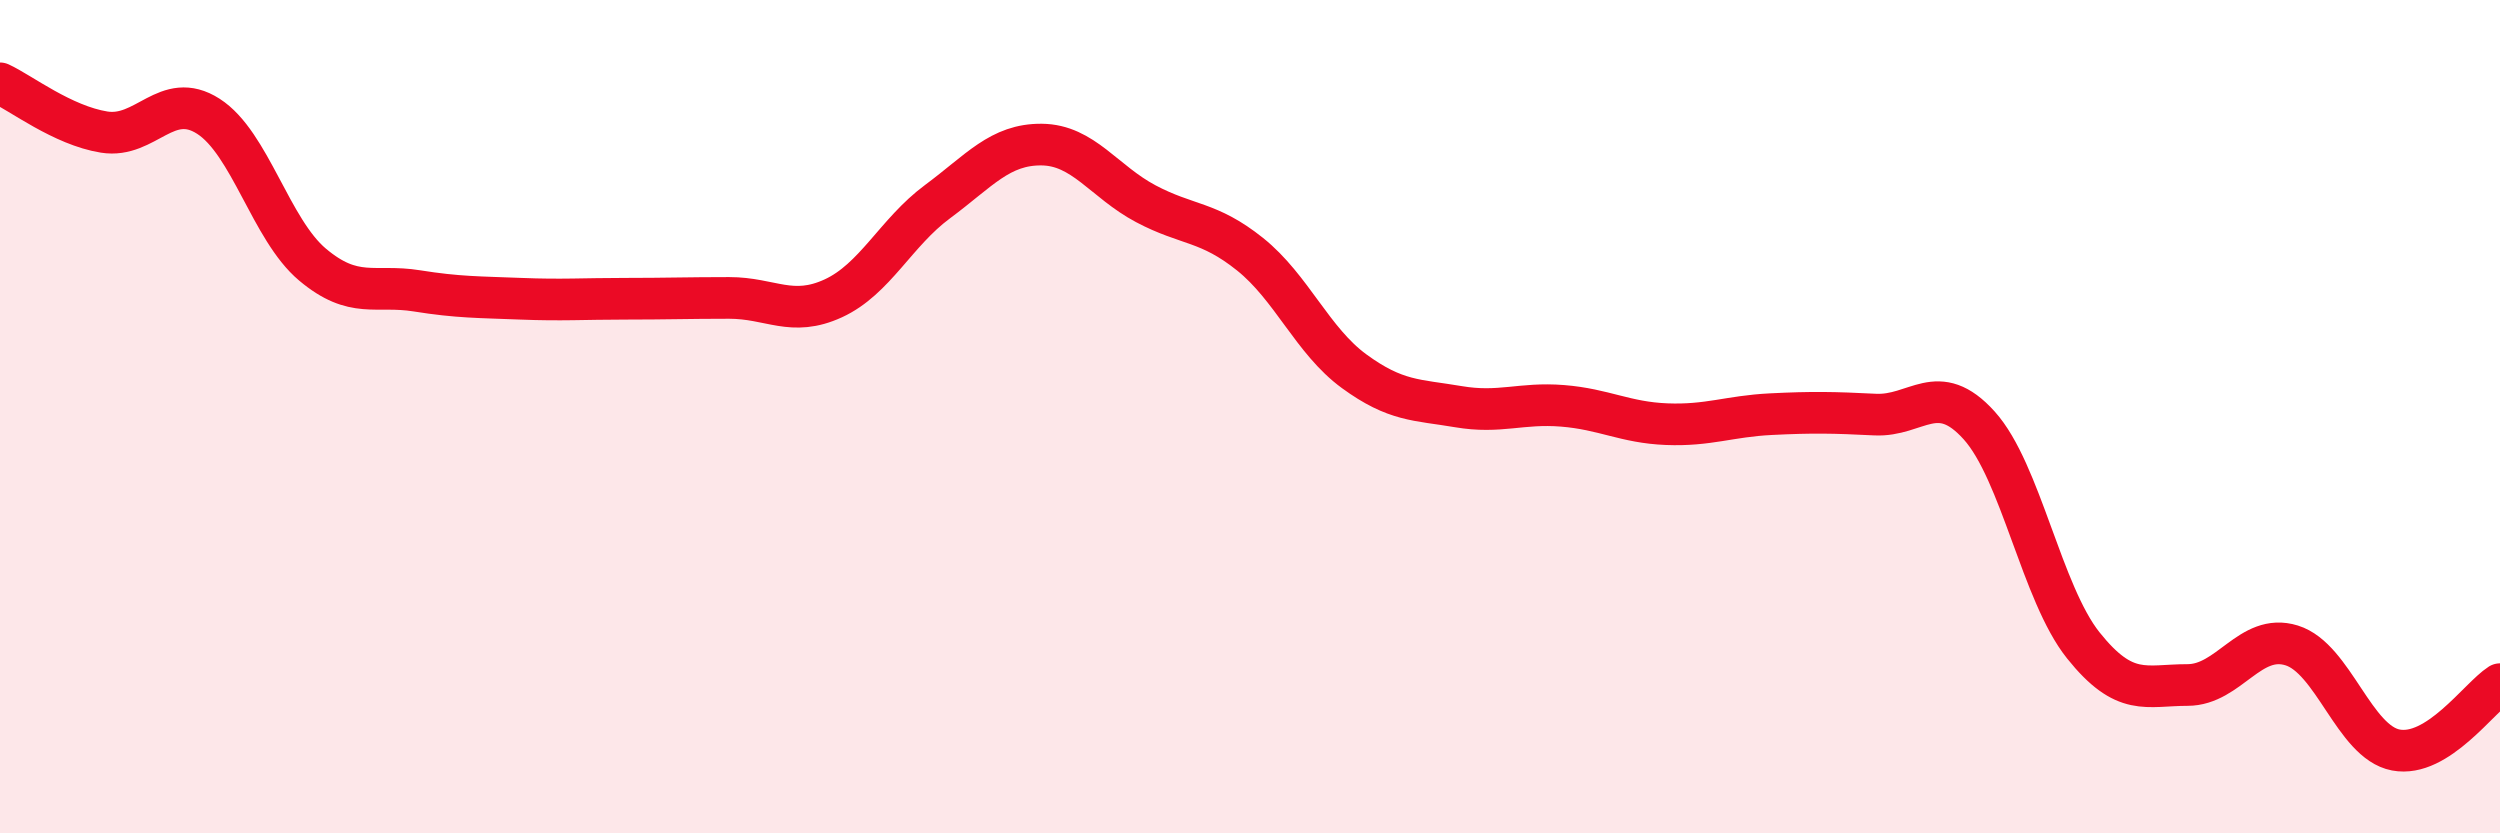 
    <svg width="60" height="20" viewBox="0 0 60 20" xmlns="http://www.w3.org/2000/svg">
      <path
        d="M 0,2 C 0.5,2.23 1.5,3.01 2.5,3.17 C 3.5,3.33 4,2.15 5,2.79 C 6,3.43 6.5,5.51 7.5,6.35 C 8.5,7.19 9,6.82 10,6.98 C 11,7.14 11.5,7.13 12.5,7.17 C 13.5,7.21 14,7.17 15,7.17 C 16,7.17 16.5,7.15 17.5,7.15 C 18.5,7.15 19,7.62 20,7.16 C 21,6.7 21.5,5.58 22.5,4.84 C 23.5,4.1 24,3.46 25,3.47 C 26,3.48 26.5,4.36 27.5,4.89 C 28.5,5.42 29,5.3 30,6.1 C 31,6.9 31.5,8.18 32.5,8.91 C 33.5,9.64 34,9.59 35,9.76 C 36,9.93 36.5,9.66 37.5,9.74 C 38.5,9.82 39,10.14 40,10.18 C 41,10.22 41.5,9.99 42.5,9.94 C 43.5,9.89 44,9.9 45,9.95 C 46,10 46.5,9.1 47.5,10.21 C 48.5,11.32 49,14.24 50,15.49 C 51,16.74 51.5,16.44 52.5,16.44 C 53.5,16.44 54,15.18 55,15.49 C 56,15.8 56.5,17.81 57.5,18 C 58.5,18.19 59.5,16.74 60,16.42L60 20L0 20Z"
        fill="#EB0A25"
        opacity="0.1"
        stroke-linecap="round"
        stroke-linejoin="round"
      />
      <path
        d="M 0,2 C 0.5,2.23 1.5,3.01 2.5,3.17 C 3.5,3.33 4,2.15 5,2.79 C 6,3.43 6.5,5.51 7.5,6.35 C 8.5,7.19 9,6.82 10,6.98 C 11,7.14 11.5,7.13 12.5,7.17 C 13.5,7.21 14,7.17 15,7.17 C 16,7.17 16.5,7.15 17.5,7.15 C 18.5,7.15 19,7.62 20,7.16 C 21,6.7 21.5,5.58 22.5,4.84 C 23.5,4.1 24,3.46 25,3.47 C 26,3.48 26.5,4.36 27.5,4.89 C 28.5,5.42 29,5.3 30,6.1 C 31,6.9 31.5,8.18 32.5,8.91 C 33.5,9.64 34,9.59 35,9.76 C 36,9.93 36.5,9.66 37.5,9.74 C 38.5,9.82 39,10.14 40,10.18 C 41,10.22 41.5,9.99 42.5,9.94 C 43.5,9.89 44,9.9 45,9.95 C 46,10 46.5,9.1 47.5,10.21 C 48.5,11.32 49,14.24 50,15.49 C 51,16.74 51.5,16.44 52.5,16.44 C 53.5,16.44 54,15.18 55,15.49 C 56,15.8 56.5,17.81 57.5,18 C 58.5,18.19 59.5,16.74 60,16.42"
        stroke="#EB0A25"
        stroke-width="1"
        fill="none"
        stroke-linecap="round"
        stroke-linejoin="round"
      />
    </svg>
  